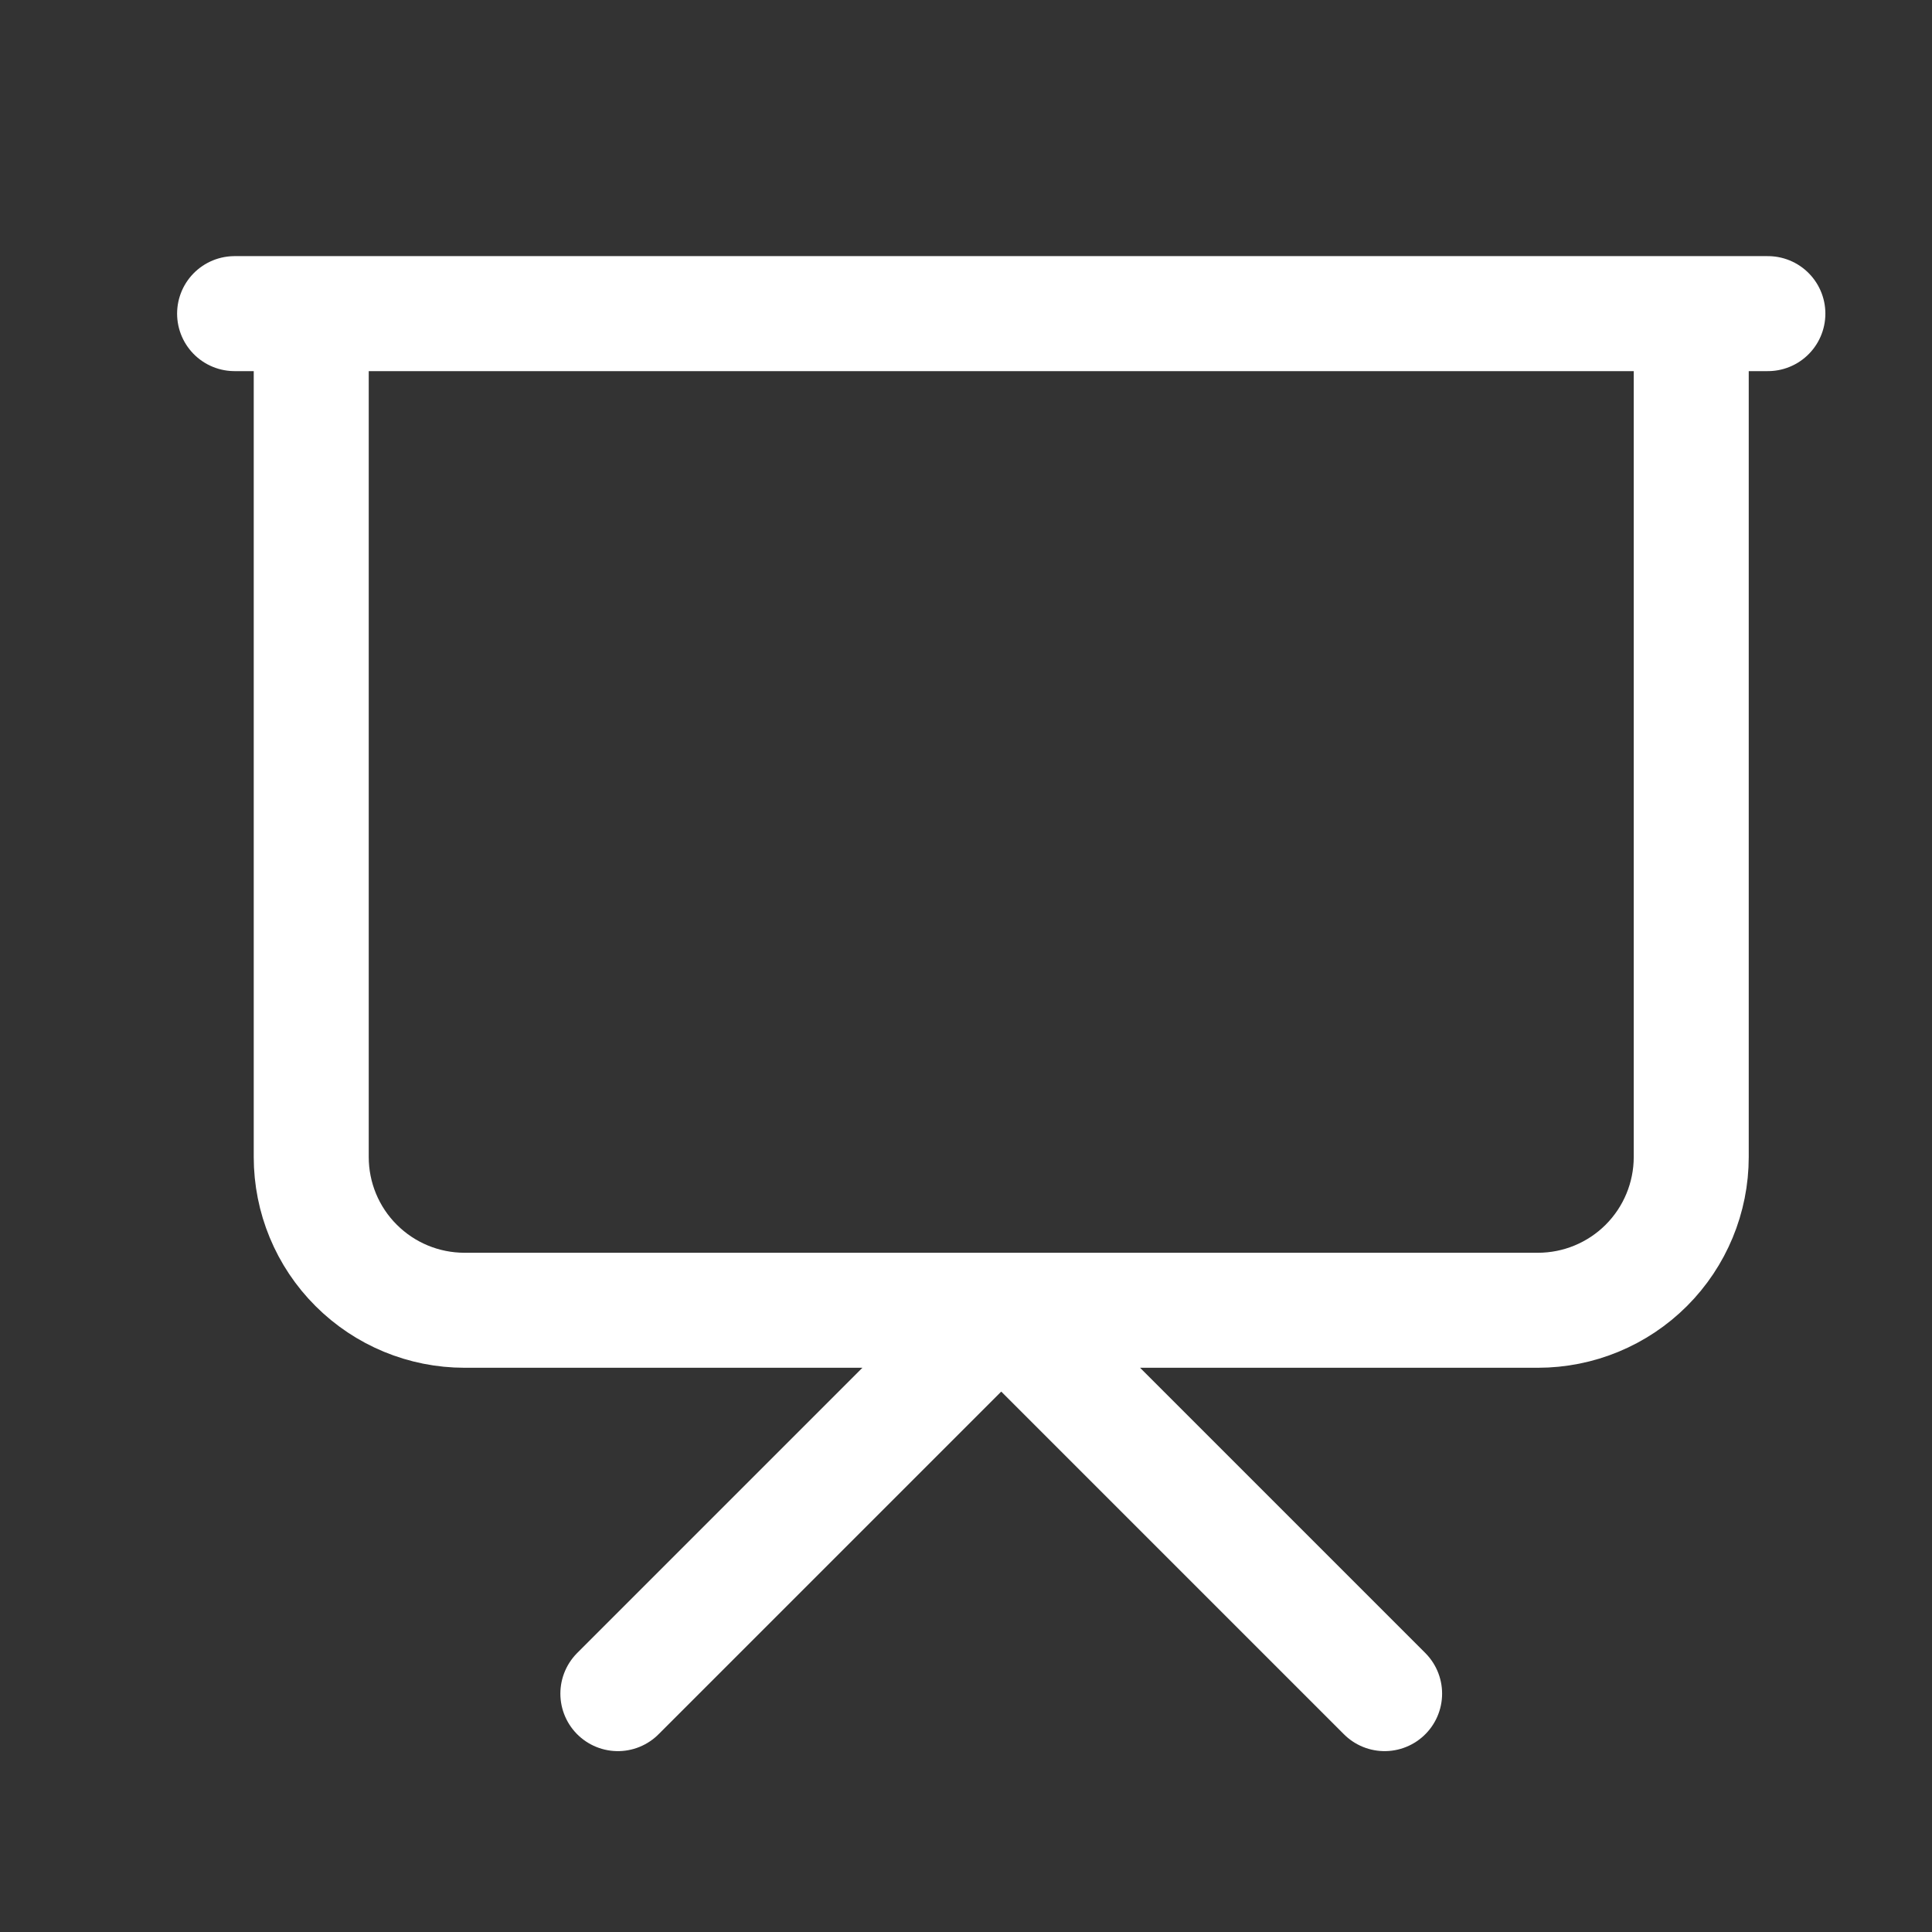 <svg width="21" height="21" viewBox="0 0 21 21" fill="none" xmlns="http://www.w3.org/2000/svg">
<rect x="0" y="0" width="21" height="21" fill="#333333" stroke="none"/>
<path d="M2.55 3.409H19.216M18.383 3.409V12.576C18.383 13.018 18.207 13.442 17.895 13.754C17.582 14.067 17.158 14.242 16.716 14.242H5.05C4.607 14.242 4.184 14.067 3.871 13.754C3.558 13.442 3.383 13.018 3.383 12.576V3.409M6.716 18.409L10.883 14.242L15.05 18.409" stroke="white" stroke-width="1.25" stroke-linecap="round" stroke-linejoin="round"/>
</svg>
